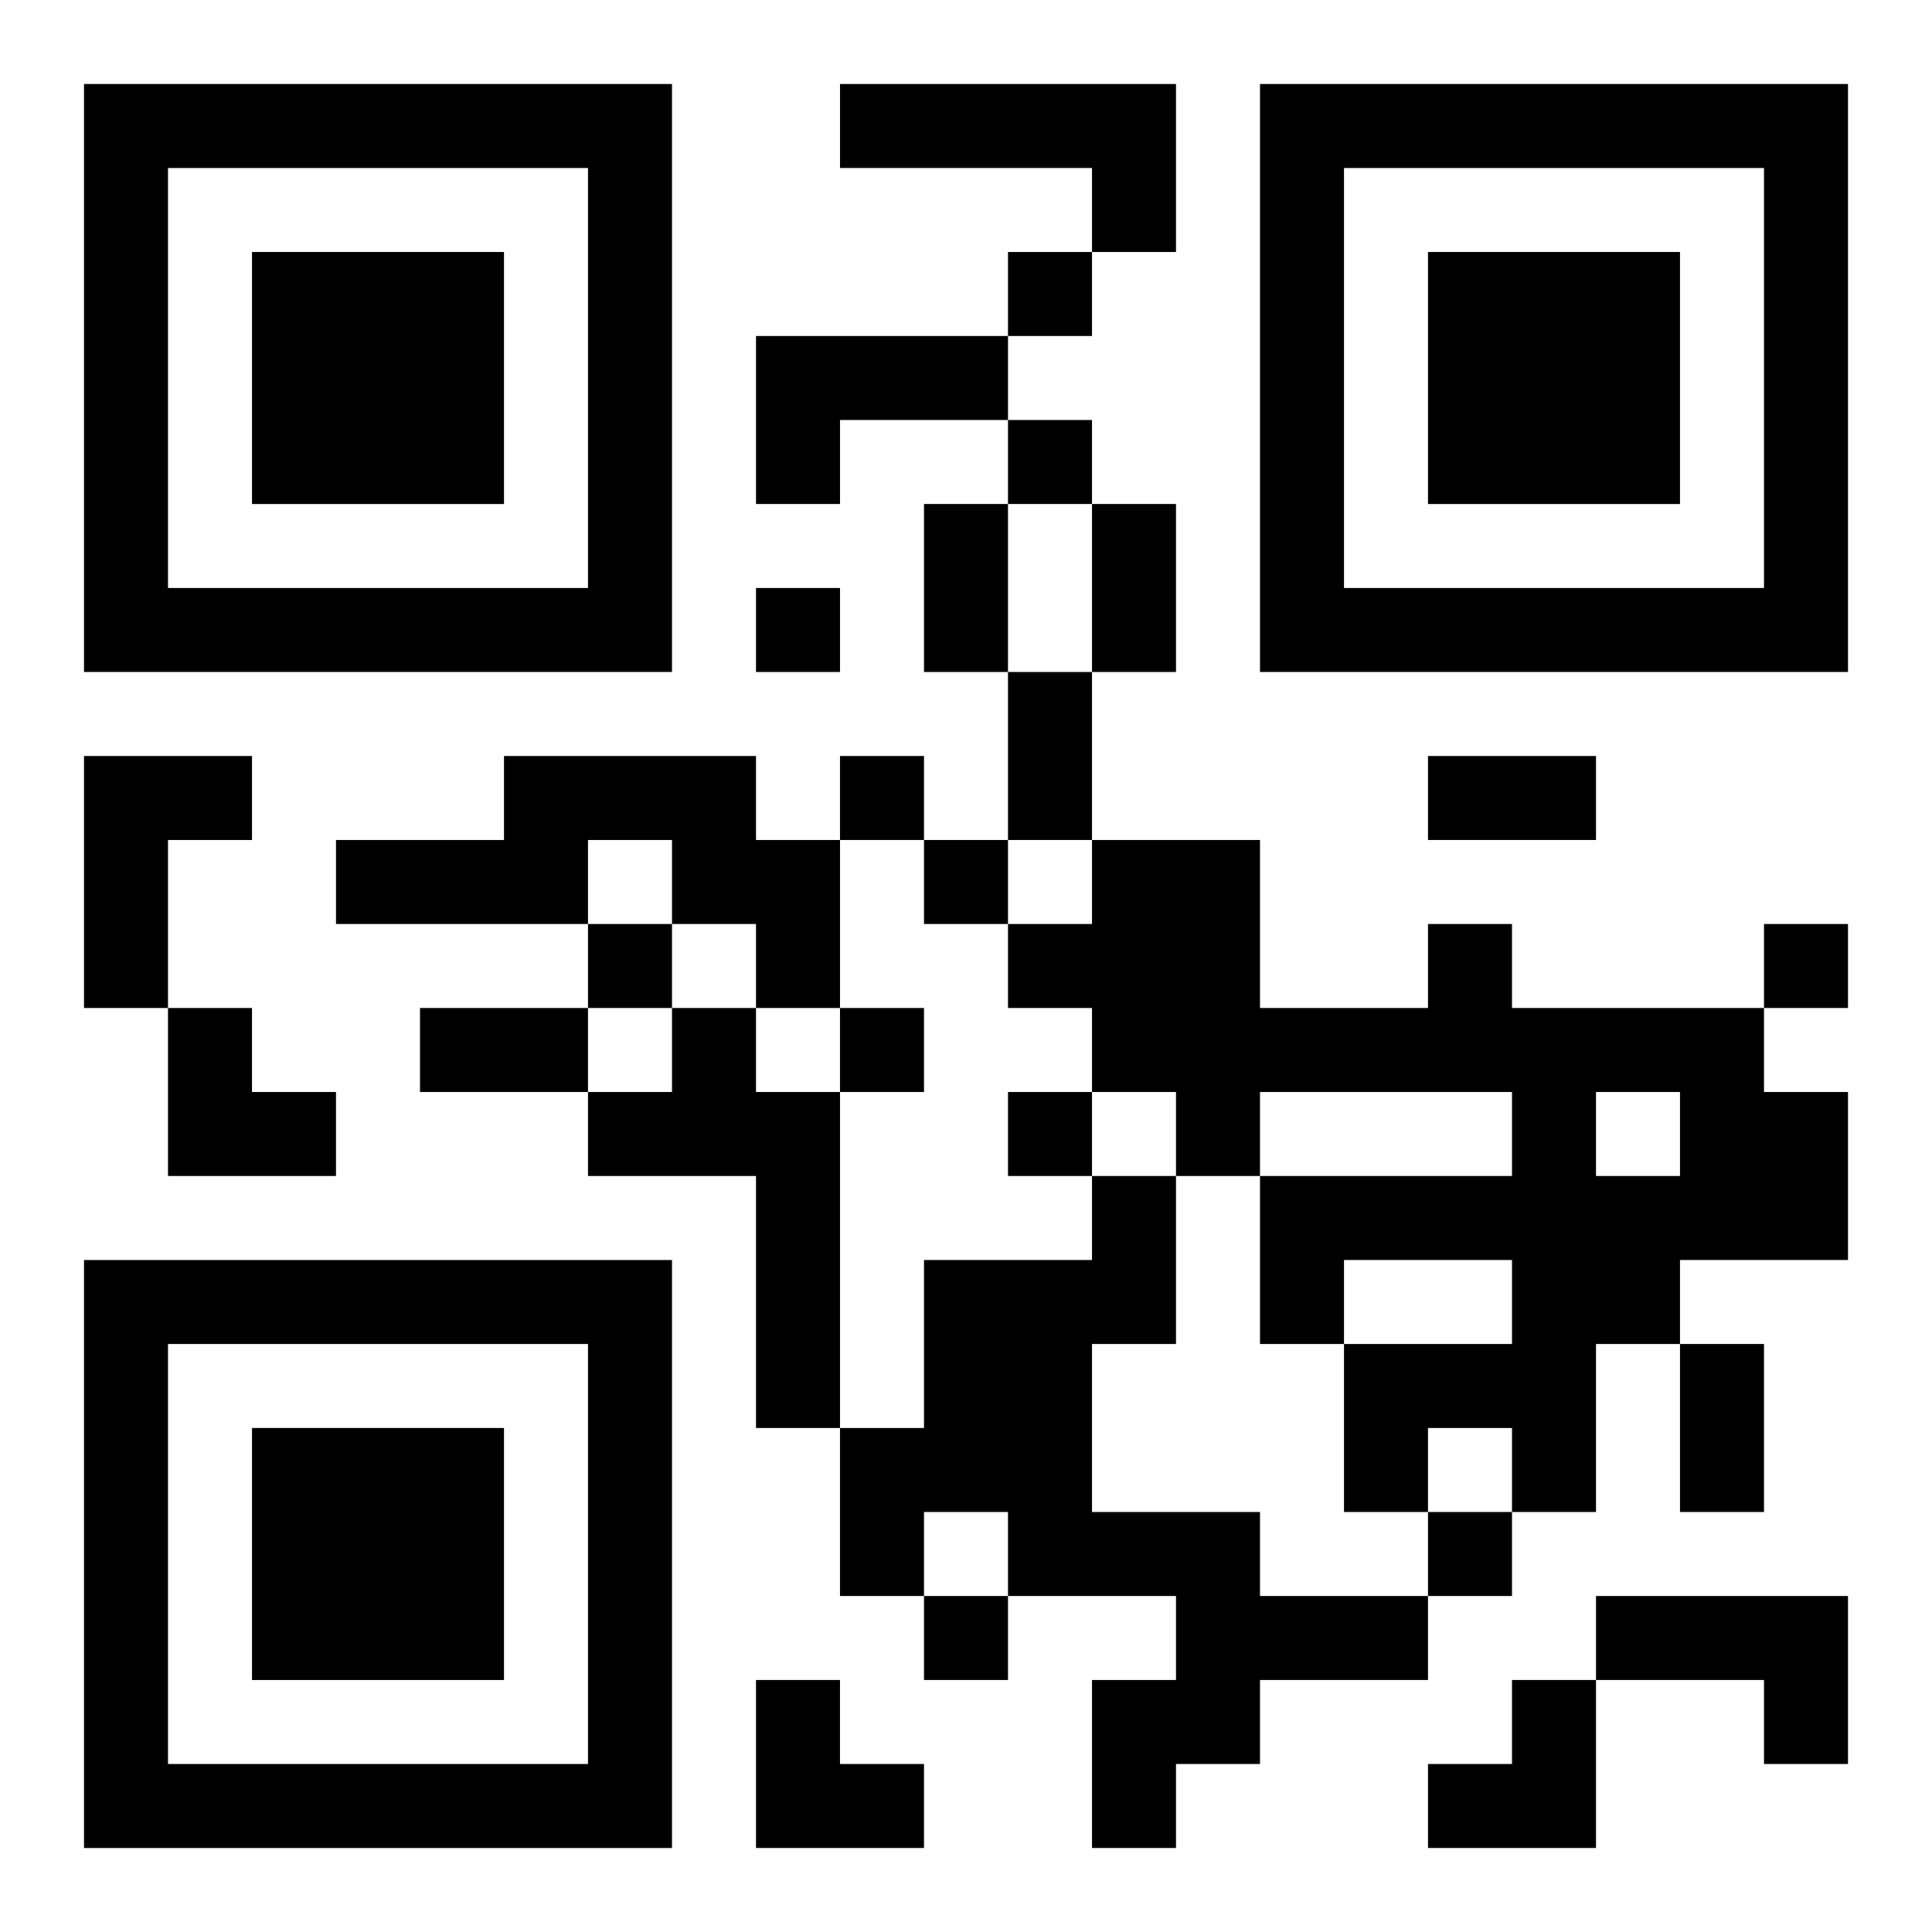 <?xml version="1.0" encoding="UTF-8"?>
<svg width="250" height="250" baseProfile="full" version="1.1" viewBox="-1 -1 23 23" xmlns="http://www.w3.org/2000/svg" xmlns:xlink="http://www.w3.org/1999/xlink"><symbol id="a"><path d="m0 7v7h7v-7h-7zm1 1h5v5h-5v-5zm1 1v3h3v-3h-3z"/></symbol><use y="-7" xlink:href="#a"/><use y="7" xlink:href="#a"/><use x="14" y="-7" xlink:href="#a"/><path d="m9 0h4v2h-1v-1h-3v-1m-1 3h3v1h-2v1h-1v-2m-8 5h2v1h-1v2h-1v-3m5 0h3v1h1v2h-1v-1h-1v-1h-1v1h-3v-1h2v-1m11 2h1v1h3v1h1v2h-2v1h-1v2h-1v-1h-1v1h-1v-2h2v-1h-2v1h-1v-2h3v-1h-3v1h-1v-1h-1v-1h-1v-1h1v-1h2v2h2v-1m2 2v1h1v-1h-1m-11-1h1v1h1v4h-1v-3h-2v-1h1v-1m5 2h1v2h-1v2h2v1h2v1h-2v1h-1v1h-1v-2h1v-1h-2v-1h-1v1h-1v-2h1v-2h2v-1m6 5h3v2h-1v-1h-2v-1m-7-16v1h1v-1h-1m0 2v1h1v-1h-1m-3 2v1h1v-1h-1m1 2v1h1v-1h-1m1 1v1h1v-1h-1m-4 1v1h1v-1h-1m14 0v1h1v-1h-1m-11 1v1h1v-1h-1m2 1v1h1v-1h-1m5 5v1h1v-1h-1m-6 1v1h1v-1h-1m0-13h1v2h-1v-2m2 0h1v2h-1v-2m-1 2h1v2h-1v-2m5 1h2v1h-2v-1m-12 3h2v1h-2v-1m15 4h1v2h-1v-2m-18-4h1v1h1v1h-2zm7 8h1v1h1v1h-2zm8 0m1 0h1v2h-2v-1h1z"/></svg>
